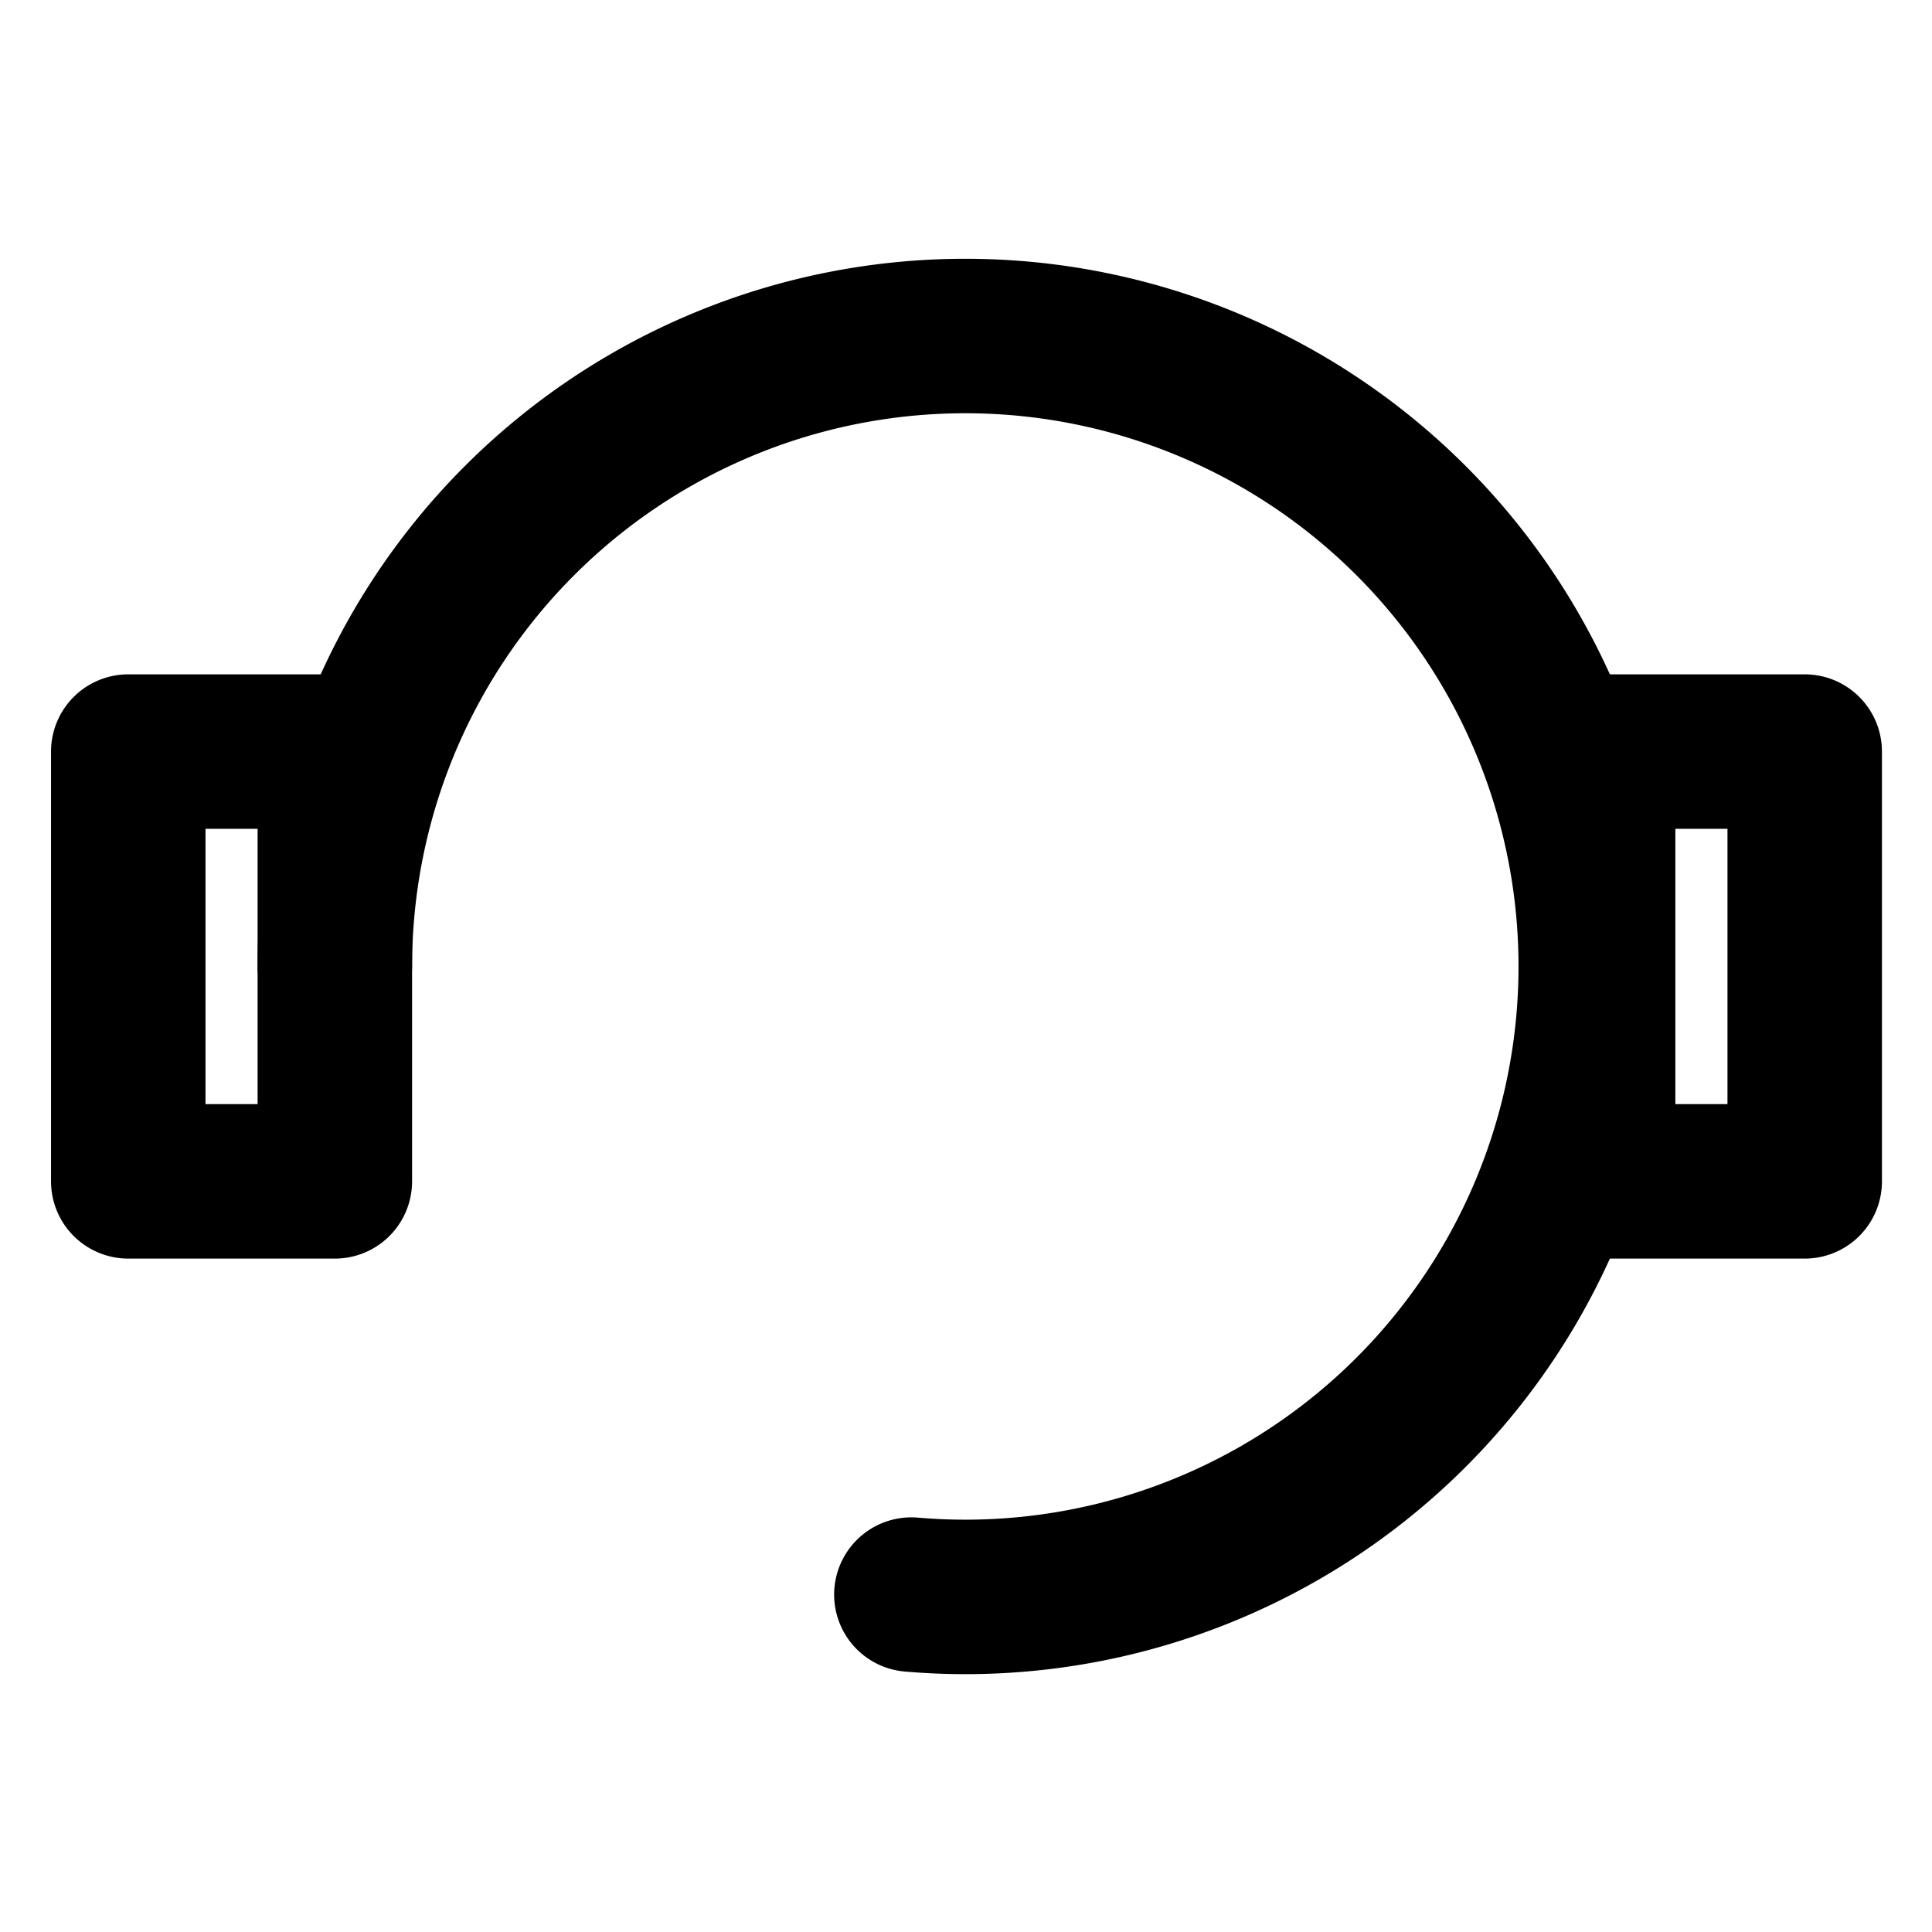 <?xml version="1.0" encoding="UTF-8" standalone="no"?>
<!-- Created with Inkscape (http://www.inkscape.org/) -->

<svg
   width="100"
   height="100"
   viewBox="0 0 26.458 26.458"
   version="1.1"
   id="svg1"
   inkscape:version="1.3.2 (091e20e, 2023-11-25, custom)"
   sodipodi:docname="intercom.svg"
   xmlns:inkscape="http://www.inkscape.org/namespaces/inkscape"
   xmlns:sodipodi="http://sodipodi.sourceforge.net/DTD/sodipodi-0.dtd"
   xmlns="http://www.w3.org/2000/svg"
   xmlns:svg="http://www.w3.org/2000/svg">
  <sodipodi:namedview
     id="namedview1"
     pagecolor="#ffffff"
     bordercolor="#000000"
     borderopacity="0.25"
     inkscape:showpageshadow="2"
     inkscape:pageopacity="0.0"
     inkscape:pagecheckerboard="0"
     inkscape:deskcolor="#d1d1d1"
     inkscape:document-units="mm"
     inkscape:zoom="1.5332452"
     inkscape:cx="-187.51078"
     inkscape:cy="-49.894172"
     inkscape:window-width="2560"
     inkscape:window-height="1494"
     inkscape:window-x="-11"
     inkscape:window-y="-11"
     inkscape:window-maximized="1"
     inkscape:current-layer="layer1" />
  <defs
     id="defs1" />
  <g
     inkscape:label="Layer 1"
     inkscape:groupmode="layer"
     id="layer1">
    <g
       id="g1"
       transform="matrix(0.533,0,0,0.533,-0.883,-0.867)">
      <path
         id="path3"
         style="fill:none;fill-opacity:0;stroke:#000000;stroke-width:3.969;stroke-linecap:round;stroke-linejoin:round;stroke-dasharray:none"
         d="m 42.657,26.458 v 0 A 16.198,16.198 0 0 1 26.458,42.657 16.198,16.198 0 0 1 25.073,42.597" />
      <path
         id="path2"
         style="fill:none;fill-opacity:0;stroke:#000000;stroke-width:3.969;stroke-linecap:round;stroke-linejoin:round;stroke-dasharray:none"
         d="M 10.26,26.458 A 16.198,16.198 0 0 1 26.458,10.26 16.198,16.198 0 0 1 42.657,26.458" />
      <rect
         style="fill:none;fill-opacity:0;stroke:#000000;stroke-width:3.969;stroke-linecap:round;stroke-linejoin:round;stroke-dasharray:none"
         id="rect1"
         width="5.308"
         height="11.043"
         x="4.952"
         y="20.937" />
      <rect
         style="fill:none;fill-opacity:0;stroke:#000000;stroke-width:3.969;stroke-linecap:round;stroke-linejoin:round;stroke-dasharray:none"
         id="rect2"
         width="5.308"
         height="11.043"
         x="42.718"
         y="20.937" />
    </g>
  </g>
</svg>
